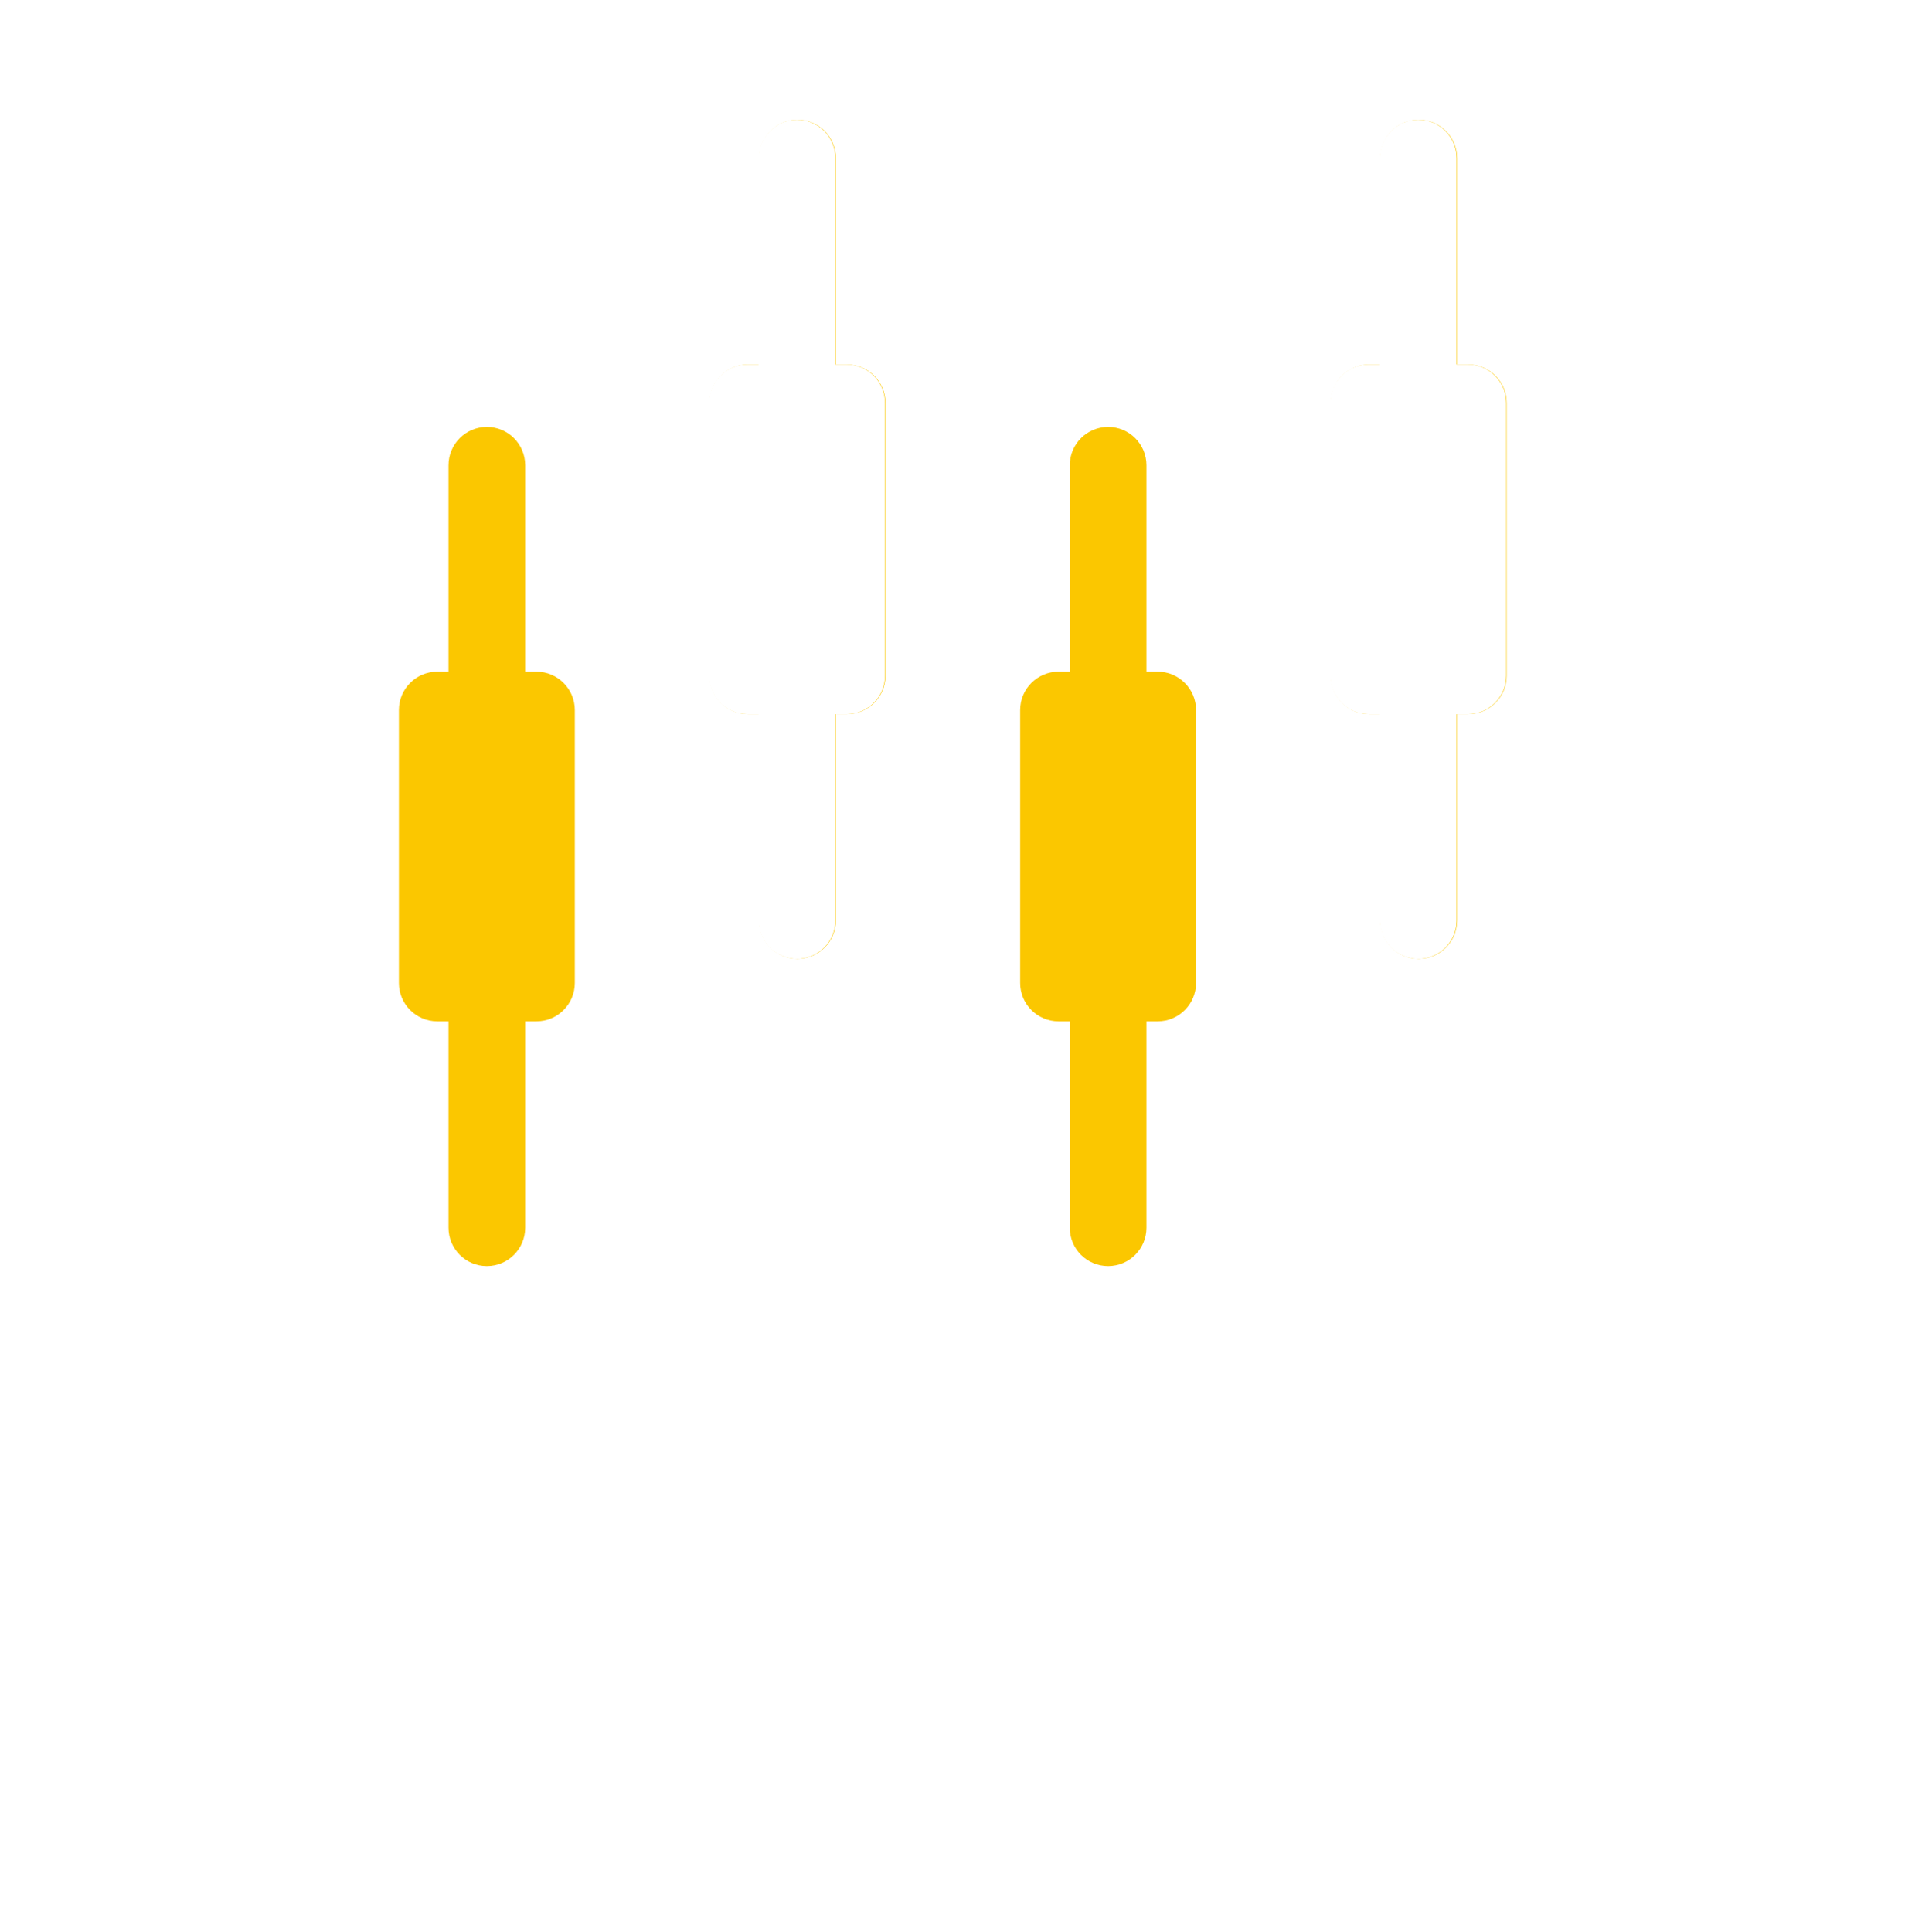 <svg width="72" height="73" viewBox="0 0 72 73" fill="none" xmlns="http://www.w3.org/2000/svg">
<path fill-rule="evenodd" clip-rule="evenodd" d="M27.252 60.46C27.536 63.169 27.342 66.236 26.865 69.01H19.586C18.585 69.01 17.774 69.821 17.774 70.821C17.774 71.822 18.585 72.633 19.586 72.633H52.351C53.351 72.633 54.162 71.822 54.162 70.821C54.162 69.821 53.351 69.01 52.351 69.01H45.05C44.534 66.236 44.303 63.169 44.585 60.46H66.532C69.359 60.46 71.651 58.168 71.651 55.341C71.651 41.441 71.651 27.54 71.651 13.64C71.651 11.245 69.698 9.292 67.303 9.292H59.832V12.48H67.303C67.938 12.48 68.463 13.005 68.463 13.64V50.278H3.536V13.639C3.536 13.005 4.06 12.48 4.695 12.48H14.041V9.292H4.695C2.301 9.292 0.347 11.245 0.347 13.639V55.341C0.347 58.168 2.639 60.46 5.466 60.46L27.252 60.46ZM43.319 42.81C43.319 43.61 42.67 44.259 41.869 44.259C41.069 44.259 40.42 43.61 40.42 42.81V35.01H39.994C39.196 35.01 38.545 34.359 38.545 33.561V23.246C38.545 22.448 39.196 21.797 39.994 21.797H40.42V13.998C40.42 13.197 41.069 12.548 41.869 12.548C42.67 12.548 43.319 13.197 43.319 13.998V21.797H43.744C44.543 21.797 45.194 22.448 45.194 23.246V33.561C45.194 34.359 44.543 35.01 43.744 35.01H43.319V42.81ZM56.934 11.639V21.953C56.934 22.752 56.283 23.402 55.484 23.402H55.059V31.202C55.059 32.003 54.41 32.651 53.61 32.651C52.809 32.651 52.16 32.003 52.16 31.202V23.402H51.735C50.936 23.402 50.285 22.752 50.285 21.953V11.639C50.285 10.84 50.936 10.189 51.735 10.189H52.16V2.39C52.16 1.589 52.809 0.94 53.61 0.94C54.41 0.94 55.059 1.589 55.059 2.39V10.189H55.484C56.283 10.189 56.934 10.84 56.934 11.639ZM21.713 23.246V33.561C21.713 34.359 21.062 35.01 20.264 35.01H19.838V42.81C19.838 43.61 19.189 44.259 18.389 44.259C17.588 44.259 16.94 43.61 16.94 42.81V35.01H16.514C15.716 35.01 15.065 34.359 15.065 33.561V23.246C15.065 22.448 15.716 21.797 16.514 21.797H16.94V13.998C16.94 13.197 17.588 12.548 18.389 12.548C19.189 12.548 19.838 13.197 19.838 13.998V21.797H20.264C21.062 21.797 21.713 22.448 21.713 23.246ZM33.453 11.639V21.953C33.453 22.752 32.802 23.402 32.004 23.402H31.578V31.202C31.578 32.003 30.929 32.651 30.129 32.651C29.329 32.651 28.68 32.003 28.68 31.202V23.402H28.254C27.456 23.402 26.805 22.752 26.805 21.953V11.639C26.805 10.84 27.456 10.189 28.254 10.189H28.68V2.39C28.68 1.589 29.329 0.94 30.129 0.94C30.929 0.94 31.578 1.589 31.578 2.39V10.189H32.004C32.802 10.189 33.453 10.84 33.453 11.639Z" fill="white"/>
<g filter="url(#filter0_i_1721_105560)">
<path fill-rule="evenodd" clip-rule="evenodd" d="M43.331 42.81C43.331 43.61 42.682 44.259 41.881 44.259C41.081 44.259 40.432 43.61 40.432 42.81V35.01H40.006C39.208 35.01 38.557 34.359 38.557 33.561V23.246C38.557 22.448 39.208 21.797 40.006 21.797H40.432V13.998C40.432 13.197 41.081 12.548 41.881 12.548C42.682 12.548 43.331 13.197 43.331 13.998V21.797H43.756C44.554 21.797 45.206 22.448 45.206 23.246V33.561C45.206 34.359 44.554 35.01 43.756 35.01H43.331V42.81ZM56.946 11.639V21.953C56.946 22.752 56.295 23.402 55.496 23.402H55.071V31.202C55.071 32.003 54.422 32.651 53.621 32.651C52.821 32.651 52.172 32.003 52.172 31.202V23.402H51.746C50.948 23.402 50.297 22.752 50.297 21.953V11.639C50.297 10.84 50.948 10.189 51.746 10.189H52.172V2.39C52.172 1.589 52.821 0.94 53.621 0.94C54.422 0.94 55.071 1.589 55.071 2.39V10.189H55.496C56.295 10.189 56.946 10.84 56.946 11.639ZM21.725 23.246V33.561C21.725 34.359 21.074 35.01 20.276 35.01H19.85V42.81C19.85 43.61 19.201 44.259 18.401 44.259C17.6 44.259 16.951 43.61 16.951 42.81V35.01H16.526C15.727 35.01 15.076 34.359 15.076 33.561V23.246C15.076 22.448 15.727 21.797 16.526 21.797H16.951V13.998C16.951 13.197 17.6 12.548 18.401 12.548C19.201 12.548 19.85 13.197 19.85 13.998V21.797H20.276C21.074 21.797 21.725 22.448 21.725 23.246ZM33.465 11.639V21.953C33.465 22.752 32.814 23.402 32.016 23.402H31.59V31.202C31.59 32.003 30.941 32.651 30.141 32.651C29.34 32.651 28.692 32.003 28.692 31.202V23.402H28.266C27.468 23.402 26.817 22.752 26.817 21.953V11.639C26.817 10.84 27.468 10.189 28.266 10.189H28.692V2.39C28.692 1.589 29.34 0.94 30.141 0.94C30.941 0.94 31.59 1.589 31.59 2.39V10.189H32.016C32.814 10.189 33.465 10.84 33.465 11.639Z" fill="#FBC700"/>
</g>
<g filter="url(#filter1_i_1721_105560)">
<path fill-rule="evenodd" clip-rule="evenodd" d="M55.052 31.202C55.052 32.002 54.404 32.651 53.603 32.651C52.803 32.651 52.154 32.002 52.154 31.202V23.402H51.728C50.93 23.402 50.279 22.751 50.279 21.953V11.638C50.279 10.84 50.93 10.189 51.728 10.189H52.154V2.39C52.154 1.589 52.803 0.94 53.603 0.94C54.404 0.94 55.052 1.589 55.052 2.39V10.189H55.478C56.276 10.189 56.928 10.84 56.928 11.639V21.953C56.928 22.752 56.276 23.402 55.478 23.402H55.052V31.202ZM33.447 11.638V21.953C33.447 22.751 32.796 23.402 31.998 23.402H31.572V31.202C31.572 32.002 30.923 32.651 30.123 32.651C29.322 32.651 28.673 32.002 28.673 31.202V23.402H28.248C27.449 23.402 26.798 22.751 26.798 21.953V11.638C26.798 10.84 27.449 10.189 28.248 10.189H28.673V2.39C28.673 1.589 29.322 0.94 30.123 0.94C30.923 0.94 31.572 1.589 31.572 2.39V10.189H31.998C32.796 10.189 33.447 10.84 33.447 11.638Z" fill="white"/>
</g>
<defs>
<filter id="filter0_i_1721_105560" x="15.076" y="0.94" width="41.869" height="46.903" filterUnits="userSpaceOnUse" color-interpolation-filters="sRGB">
<feFlood flood-opacity="0" result="BackgroundImageFix"/>
<feBlend mode="normal" in="SourceGraphic" in2="BackgroundImageFix" result="shape"/>
<feColorMatrix in="SourceAlpha" type="matrix" values="0 0 0 0 0 0 0 0 0 0 0 0 0 0 0 0 0 0 127 0" result="hardAlpha"/>
<feOffset dy="3.585"/>
<feGaussianBlur stdDeviation="1.792"/>
<feComposite in2="hardAlpha" operator="arithmetic" k2="-1" k3="1"/>
<feColorMatrix type="matrix" values="0 0 0 0 0 0 0 0 0 0 0 0 0 0 0 0 0 0 0.15 0"/>
<feBlend mode="normal" in2="shape" result="effect1_innerShadow_1721_105560"/>
</filter>
<filter id="filter1_i_1721_105560" x="26.798" y="0.94" width="30.129" height="35.295" filterUnits="userSpaceOnUse" color-interpolation-filters="sRGB">
<feFlood flood-opacity="0" result="BackgroundImageFix"/>
<feBlend mode="normal" in="SourceGraphic" in2="BackgroundImageFix" result="shape"/>
<feColorMatrix in="SourceAlpha" type="matrix" values="0 0 0 0 0 0 0 0 0 0 0 0 0 0 0 0 0 0 127 0" result="hardAlpha"/>
<feOffset dy="3.585"/>
<feGaussianBlur stdDeviation="1.792"/>
<feComposite in2="hardAlpha" operator="arithmetic" k2="-1" k3="1"/>
<feColorMatrix type="matrix" values="0 0 0 0 0 0 0 0 0 0 0 0 0 0 0 0 0 0 0.15 0"/>
<feBlend mode="normal" in2="shape" result="effect1_innerShadow_1721_105560"/>
</filter>
</defs>
</svg>
